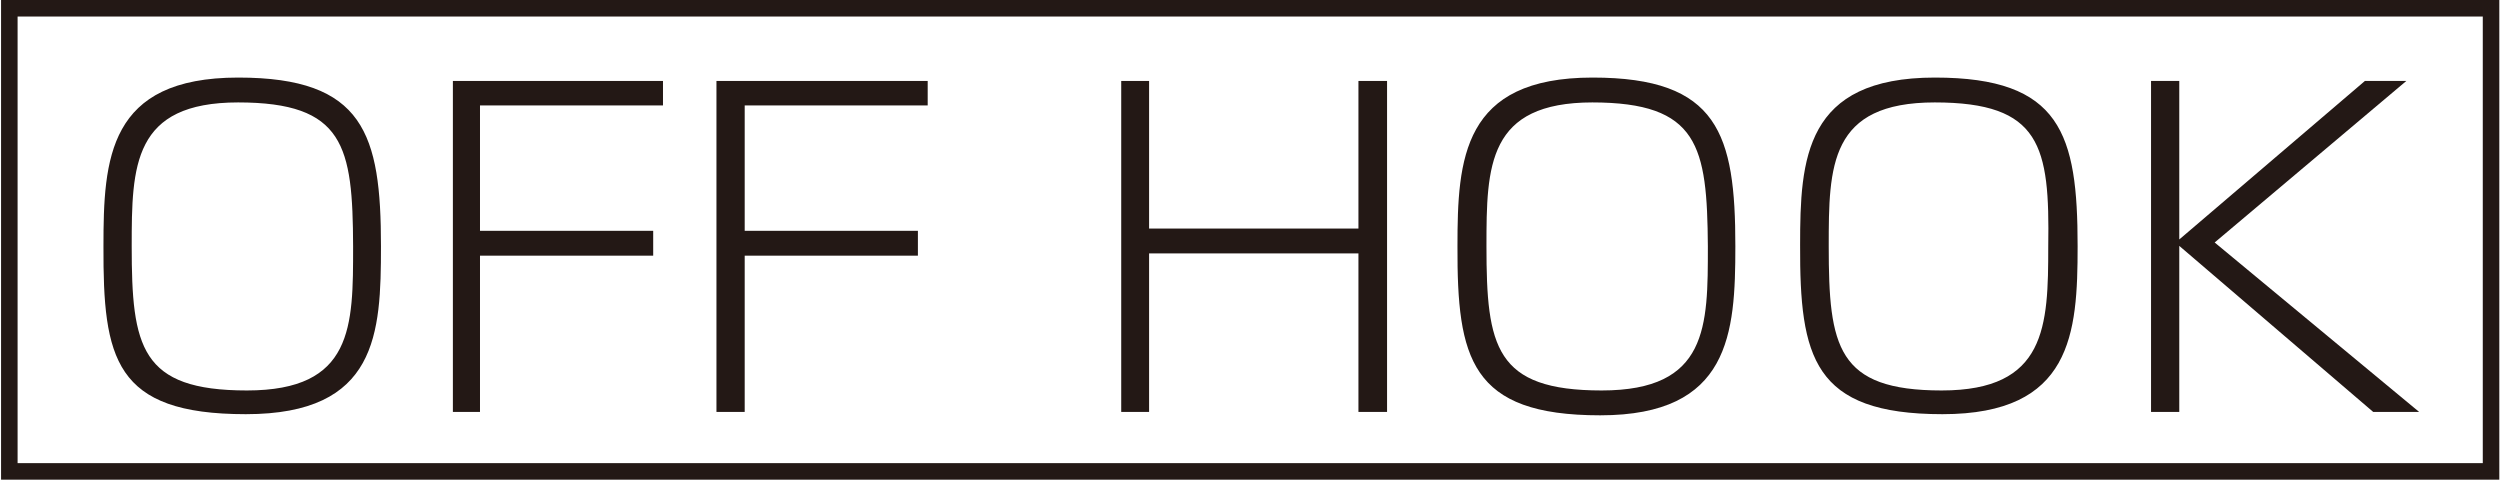 <svg id="レイヤー_1" data-name="レイヤー 1" xmlns="http://www.w3.org/2000/svg" width="23.4mm" height="4.49mm" viewBox="0 0 66.34 12.74">
  <title>symbol_OFFHOOK_WHT_M</title>
  <rect x="0.22" y="0.22" width="65.91" height="12.3" style="fill: none;stroke: #231815;stroke-width: 0.439px"/>
  <g>
    <path d="M6.3,2.06c3.34,0,3.79,1.5,3.79,4.48C10.09,8.86,10,11,6.5,11S2.71,9.51,2.72,6.54C2.72,4.22,2.84,2.06,6.3,2.06Zm0,.66c-2.8,0-2.83,1.68-2.83,3.82,0,2.67.23,3.83,3.06,3.83s2.82-1.7,2.82-3.83C9.34,3.88,9.12,2.72,6.29,2.72Z" style="fill: #231815"/>
    <path d="M17.58,2.15V2.8H12.72V6.13h4.6v.66h-4.6v4.15H12V2.15Z" style="fill: #231815"/>
    <path d="M24.61,2.15V2.8H19.75V6.13h4.6v.66h-4.6v4.15H19V2.15Z" style="fill: #231815"/>
    <path d="M30.49,2.15V6.07h5.56V2.15h.76v8.79h-.76V6.73H30.49v4.21h-.74V2.15Z" style="fill: #231815"/>
    <path d="M42.27,2.06c3.34,0,3.79,1.5,3.79,4.48,0,2.32-.14,4.49-3.59,4.49s-3.8-1.52-3.79-4.49C38.68,4.22,38.81,2.06,42.27,2.06Zm0,.66c-2.79,0-2.82,1.68-2.82,3.82,0,2.67.23,3.83,3.06,3.83s2.82-1.7,2.82-3.83C45.31,3.88,45.09,2.72,42.25,2.72Z" style="fill: #231815"/>
    <path d="M51.36,2.06c3.35,0,3.79,1.5,3.79,4.48C55.15,8.86,55,11,51.56,11s-3.79-1.52-3.78-4.49C47.78,4.22,47.9,2.06,51.36,2.06Zm0,.66c-2.8,0-2.82,1.68-2.82,3.82,0,2.67.22,3.83,3,3.83s2.83-1.7,2.83-3.83C54.41,3.88,54.18,2.72,51.35,2.72Z" style="fill: #231815"/>
    <path d="M62.78,2.15h1.1L58.79,6.44l5.43,4.5H63L57.85,6.53v4.41H57.1V2.15h.75V6.36Z" style="fill: #231815"/>
  </g>
</svg>
